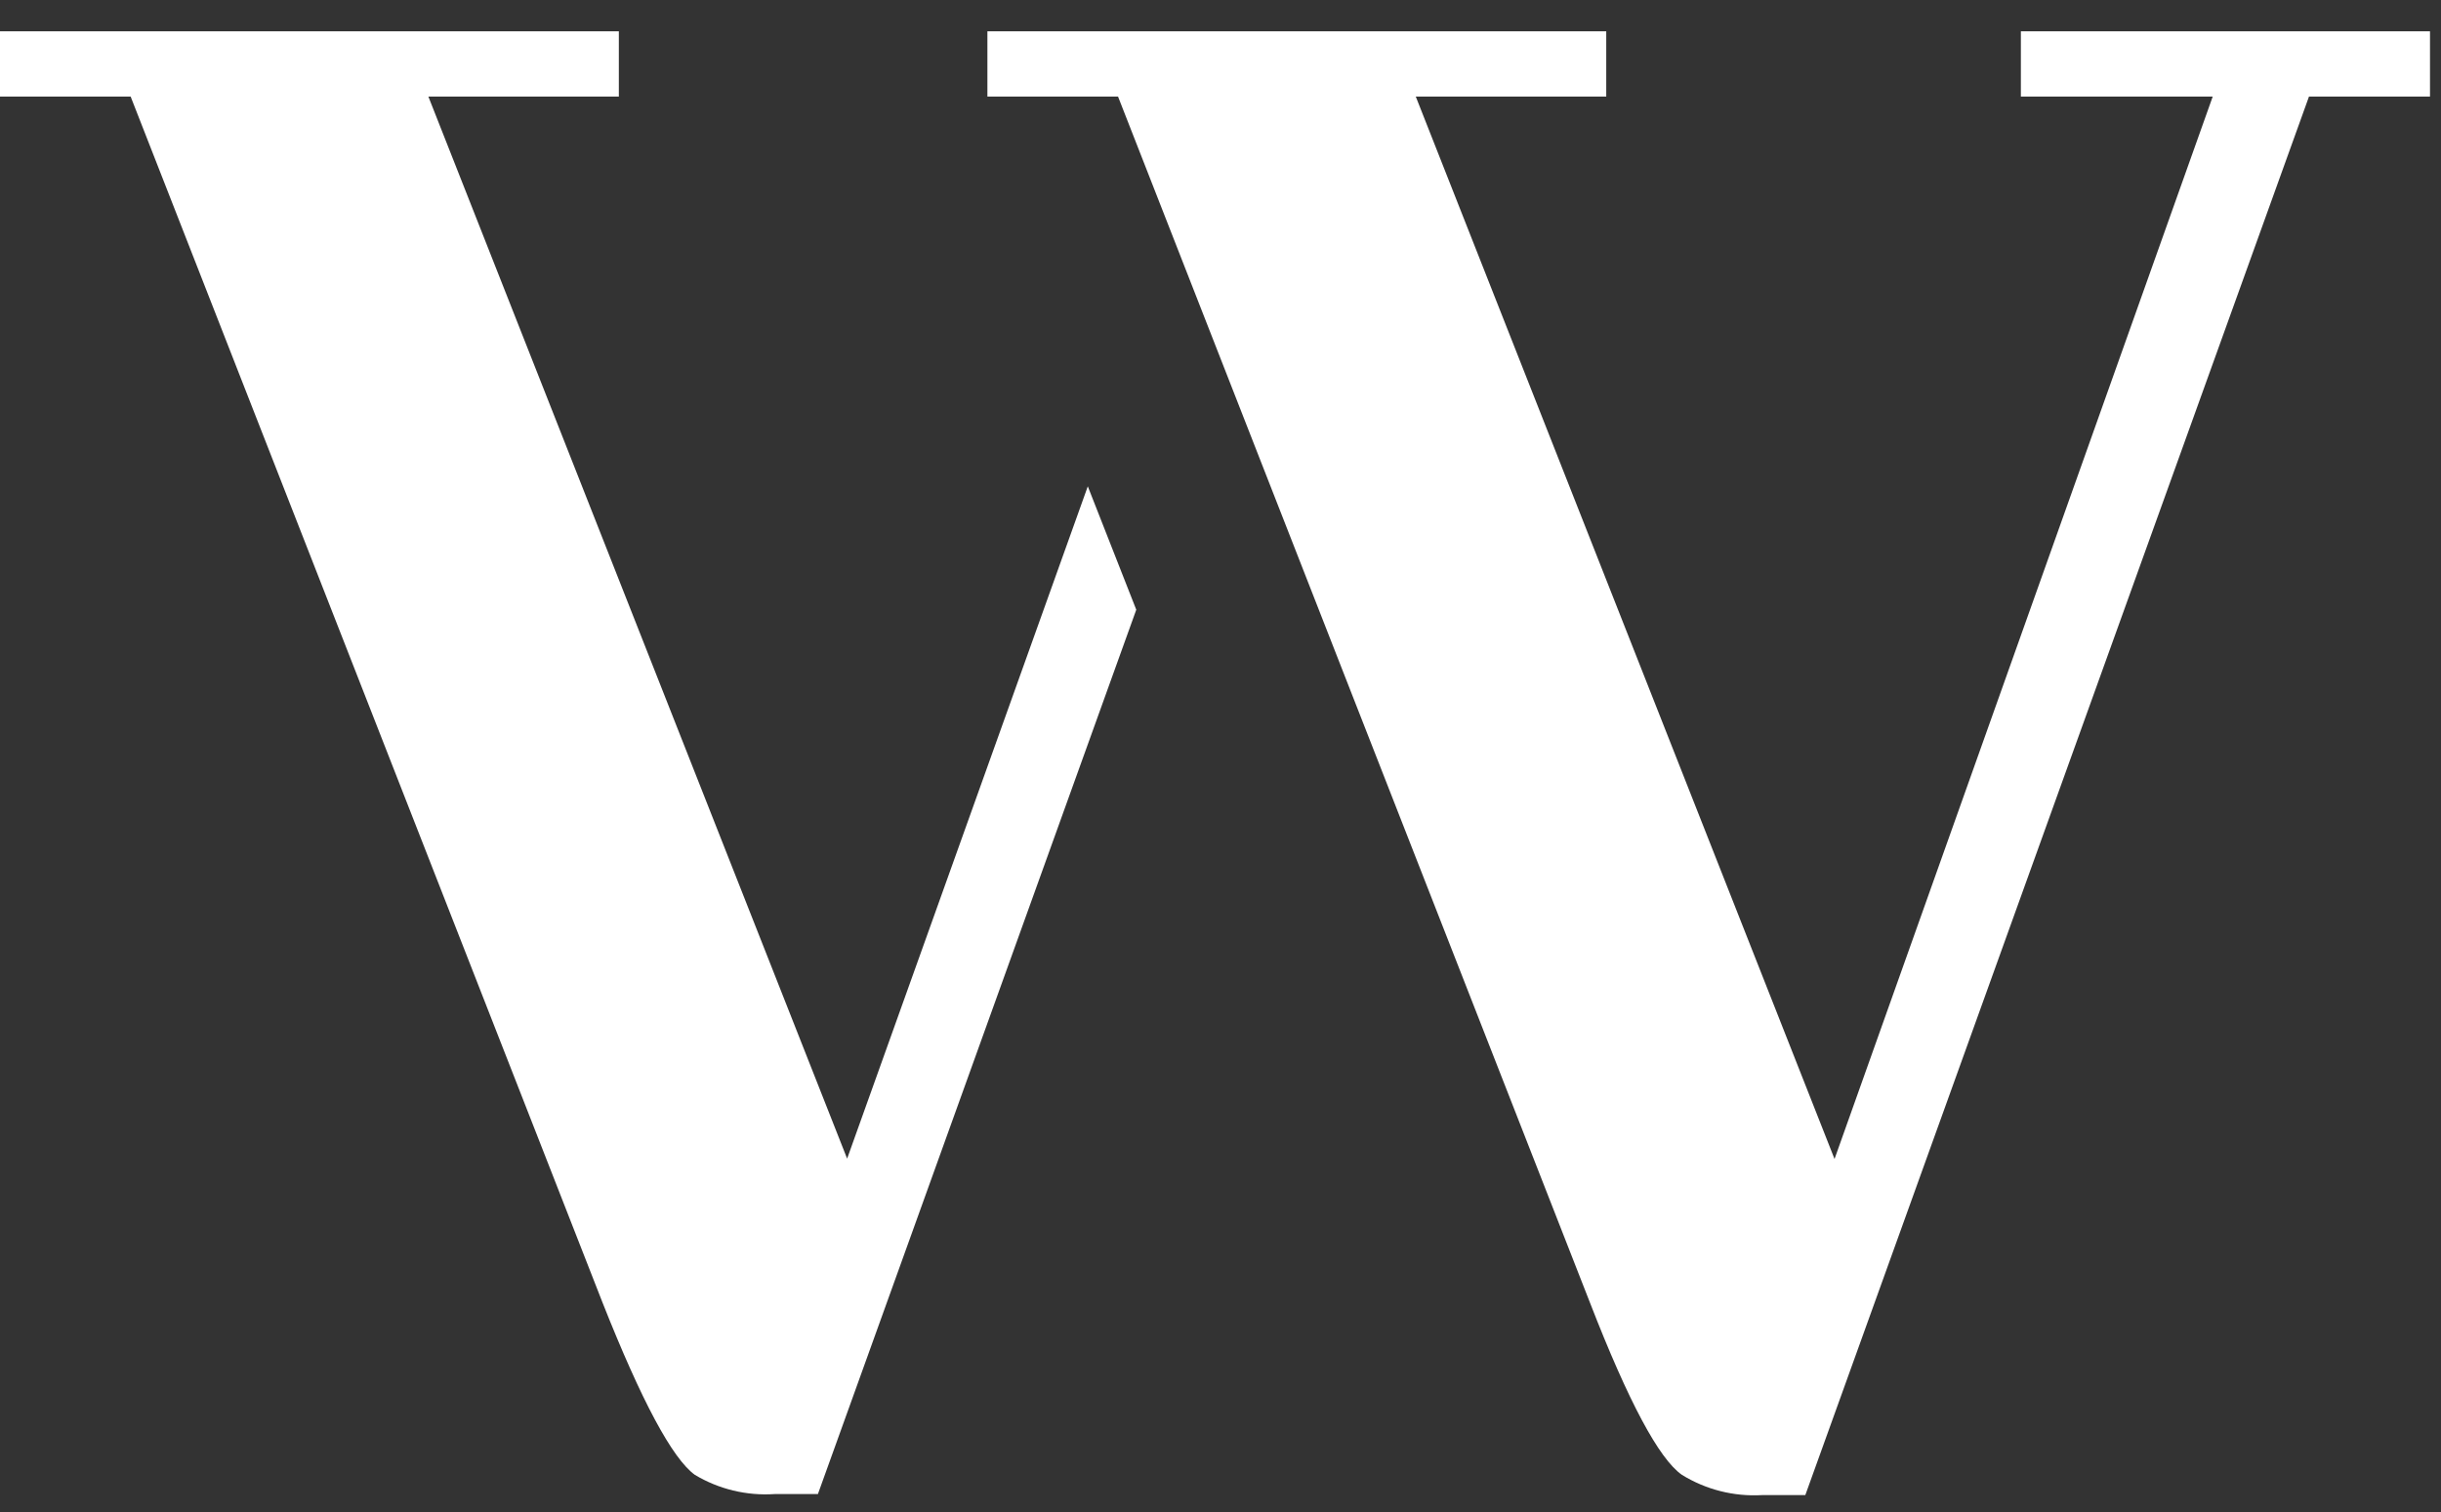 <svg width="71" height="44" viewBox="0 0 71 44" fill="none" xmlns="http://www.w3.org/2000/svg">
<rect x="0" y="0" width="71" height="44" fill="#333333" stroke="none"/>
<g clip-path="url(#clip0)">
<path d="M31.64 14.15L24.64 33.71L12.46 2.81H18V0.91H0V2.81H3.8L17.53 37.91C18.663 40.77 19.557 42.437 20.21 42.91C20.908 43.329 21.718 43.524 22.53 43.47H23.79L33.05 17.74L31.64 14.15Z" fill="white"/>
<path d="M51.25 43.5C50.431 43.547 49.618 43.341 48.92 42.91C48.253 42.444 47.363 40.777 46.25 37.91L32.52 2.81H28.72V0.91H46.72V2.81H41.18L53.36 33.72L64.36 2.81H58.78V0.91H70.68V2.81H67.16L52.51 43.5H51.25Z" fill="white"/>
</g>
<defs>
<clipPath id="clip0">
<rect width="71" height="43" fill="white" transform="translate(0 0.58)"/>
</clipPath>
</defs>
</svg>
